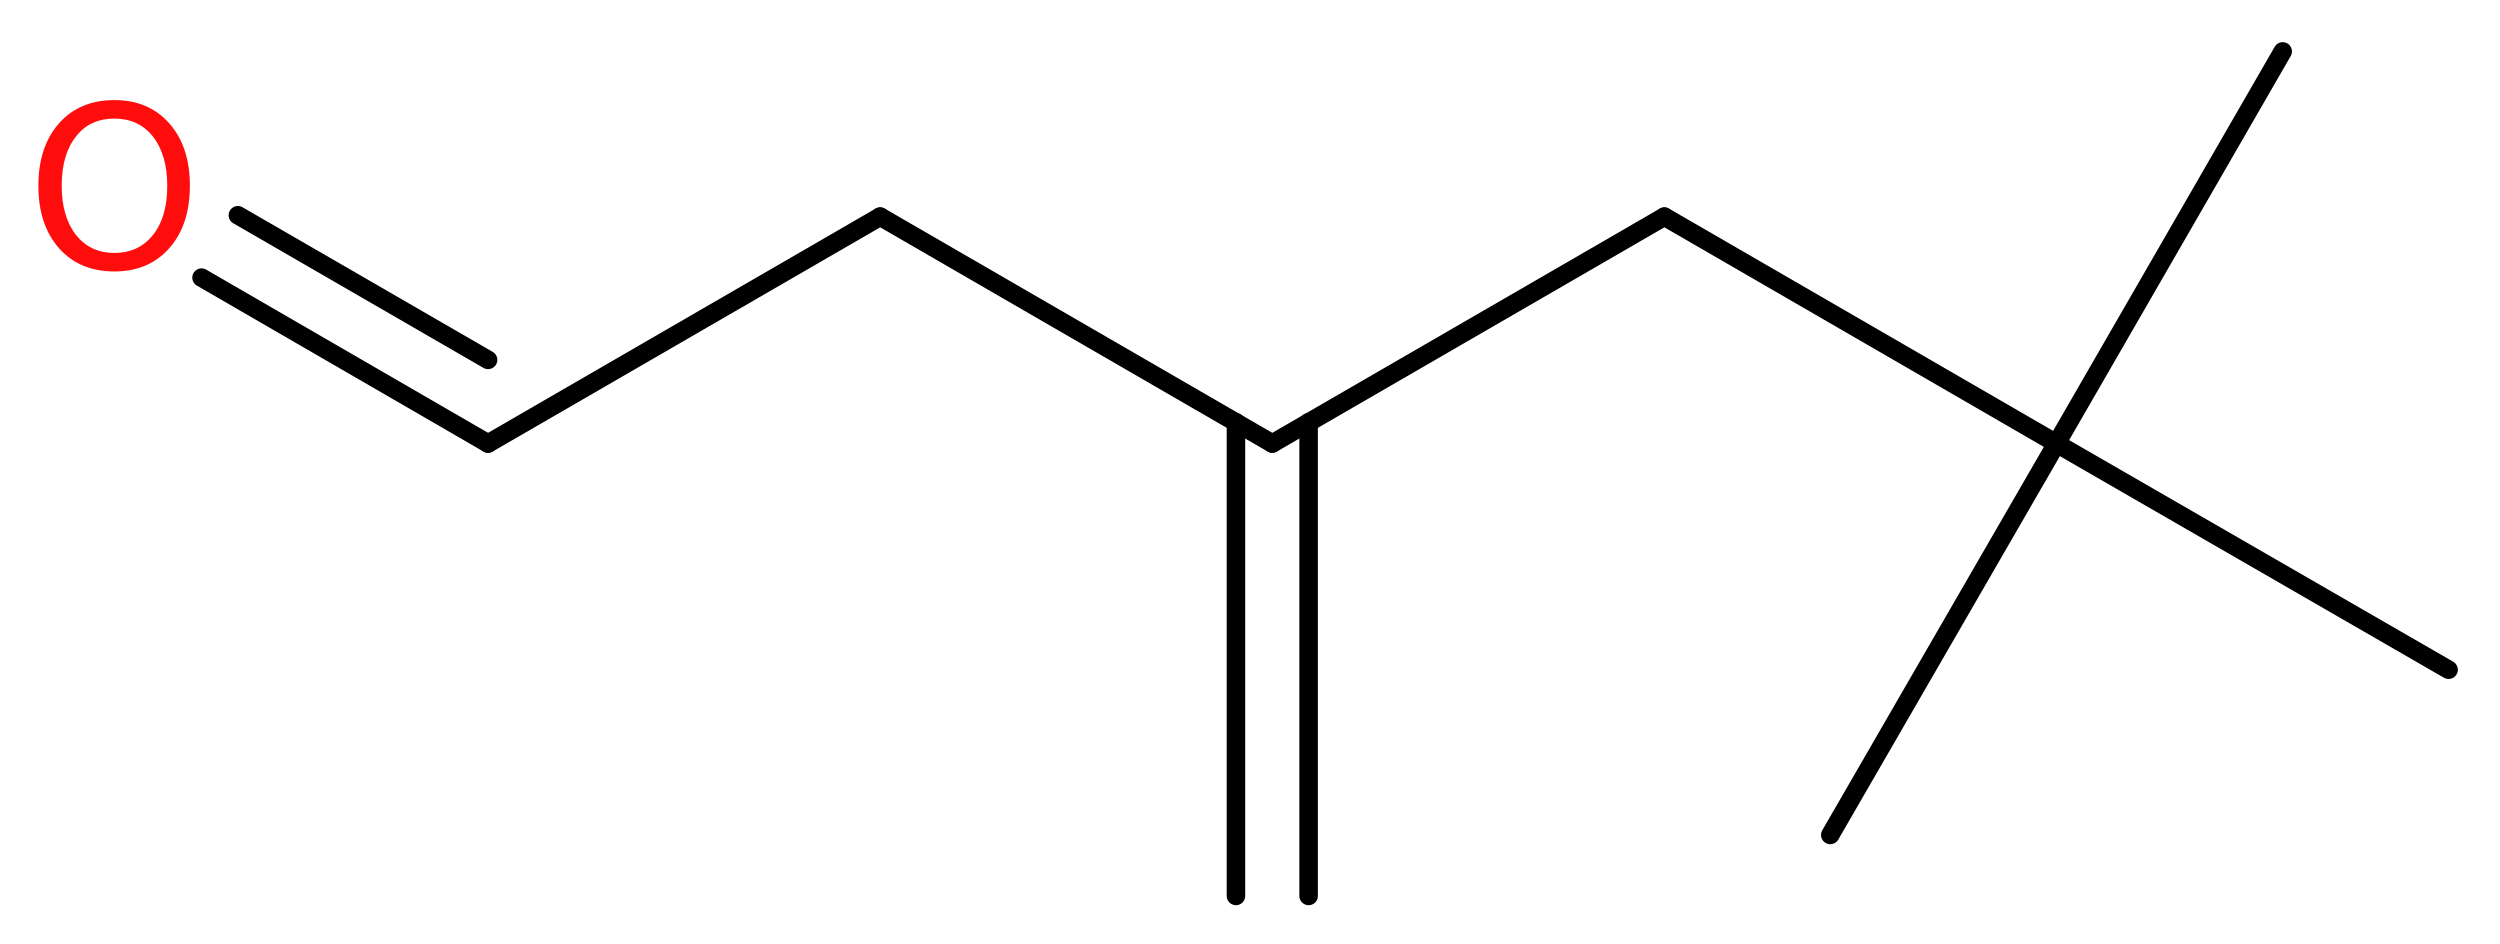 <?xml version='1.0' encoding='UTF-8'?>
<!DOCTYPE svg PUBLIC "-//W3C//DTD SVG 1.1//EN" "http://www.w3.org/Graphics/SVG/1.1/DTD/svg11.dtd">
<svg version='1.2' xmlns='http://www.w3.org/2000/svg' xmlns:xlink='http://www.w3.org/1999/xlink' width='36.47mm' height='13.77mm' viewBox='0 0 36.47 13.77'>
  <desc>Generated by the Chemistry Development Kit (http://github.com/cdk)</desc>
  <g stroke-linecap='round' stroke-linejoin='round' stroke='#000000' stroke-width='.27' fill='#FF0D0D'>
    <rect x='.0' y='.0' width='37.0' height='14.0' fill='#FFFFFF' stroke='none'/>
    <g id='mol1' class='mol'>
      <g id='mol1bnd1' class='bond'>
        <line x1='18.03' y1='13.07' x2='18.03' y2='6.16'/>
        <line x1='19.09' y1='13.07' x2='19.09' y2='6.16'/>
      </g>
      <line id='mol1bnd2' class='bond' x1='18.56' y1='6.47' x2='12.84' y2='3.16'/>
      <line id='mol1bnd3' class='bond' x1='12.84' y1='3.16' x2='7.12' y2='6.47'/>
      <g id='mol1bnd4' class='bond'>
        <line x1='7.12' y1='6.47' x2='2.94' y2='4.05'/>
        <line x1='7.12' y1='5.25' x2='3.47' y2='3.14'/>
      </g>
      <line id='mol1bnd5' class='bond' x1='18.56' y1='6.47' x2='24.28' y2='3.16'/>
      <line id='mol1bnd6' class='bond' x1='24.28' y1='3.16' x2='30.0' y2='6.47'/>
      <line id='mol1bnd7' class='bond' x1='30.0' y1='6.47' x2='26.7' y2='12.18'/>
      <line id='mol1bnd8' class='bond' x1='30.0' y1='6.47' x2='35.72' y2='9.77'/>
      <line id='mol1bnd9' class='bond' x1='30.0' y1='6.47' x2='33.3' y2='.75'/>
      <path id='mol1atm5' class='atom' d='M1.67 1.73q-.36 .0 -.56 .26q-.21 .26 -.21 .72q.0 .45 .21 .72q.21 .26 .56 .26q.35 .0 .56 -.26q.21 -.26 .21 -.72q.0 -.45 -.21 -.72q-.21 -.26 -.56 -.26zM1.67 1.46q.5 .0 .8 .34q.3 .34 .3 .91q.0 .57 -.3 .91q-.3 .34 -.8 .34q-.51 .0 -.81 -.34q-.3 -.34 -.3 -.91q.0 -.57 .3 -.91q.3 -.34 .81 -.34z' stroke='none'/>
    </g>
  </g>
</svg>
